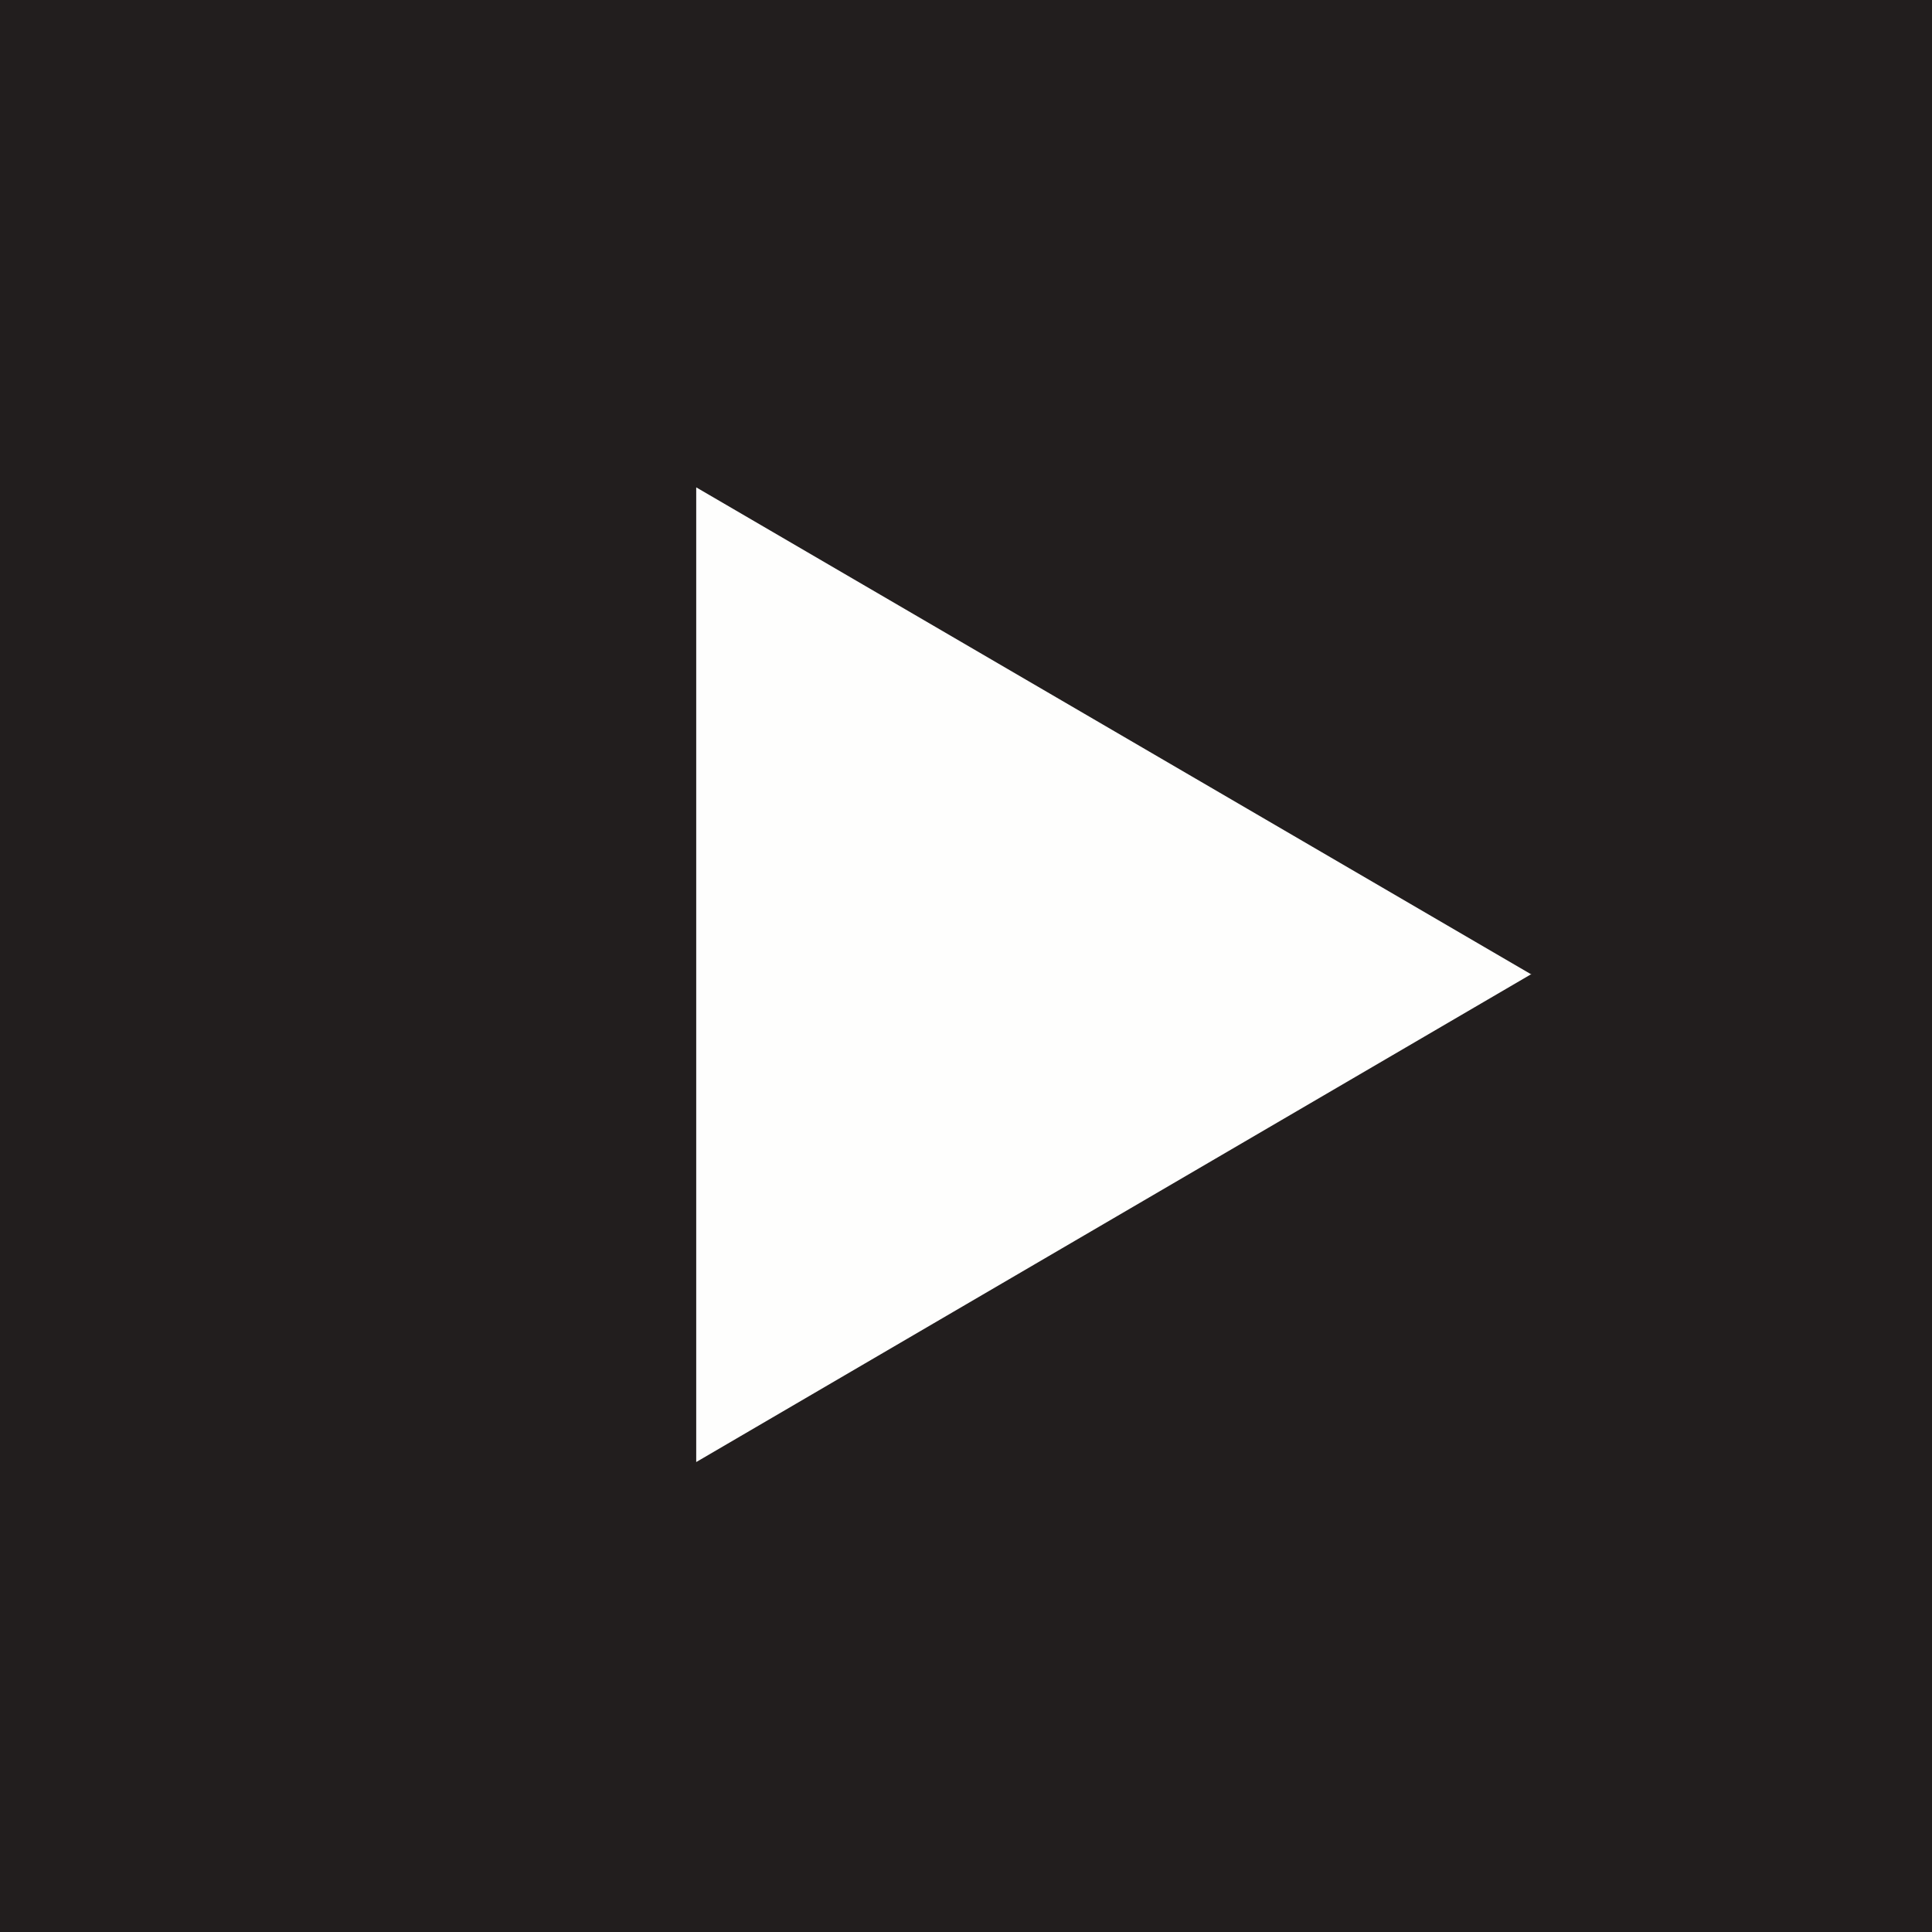 <?xml version="1.0" encoding="UTF-8"?>
<!-- generated by Finnhub -->
<svg viewBox="0 0 55.5 55.5" xmlns="http://www.w3.org/2000/svg">
<path d="M 0,0 H 55.5 V 55.5 H 0 Z" fill="rgb(34, 30, 30)"/>
<path d="M 43.99,27.983 L 20,42 V 14 L 44,27.998 Z" fill="rgb(254, 254, 253)"/>
</svg>
